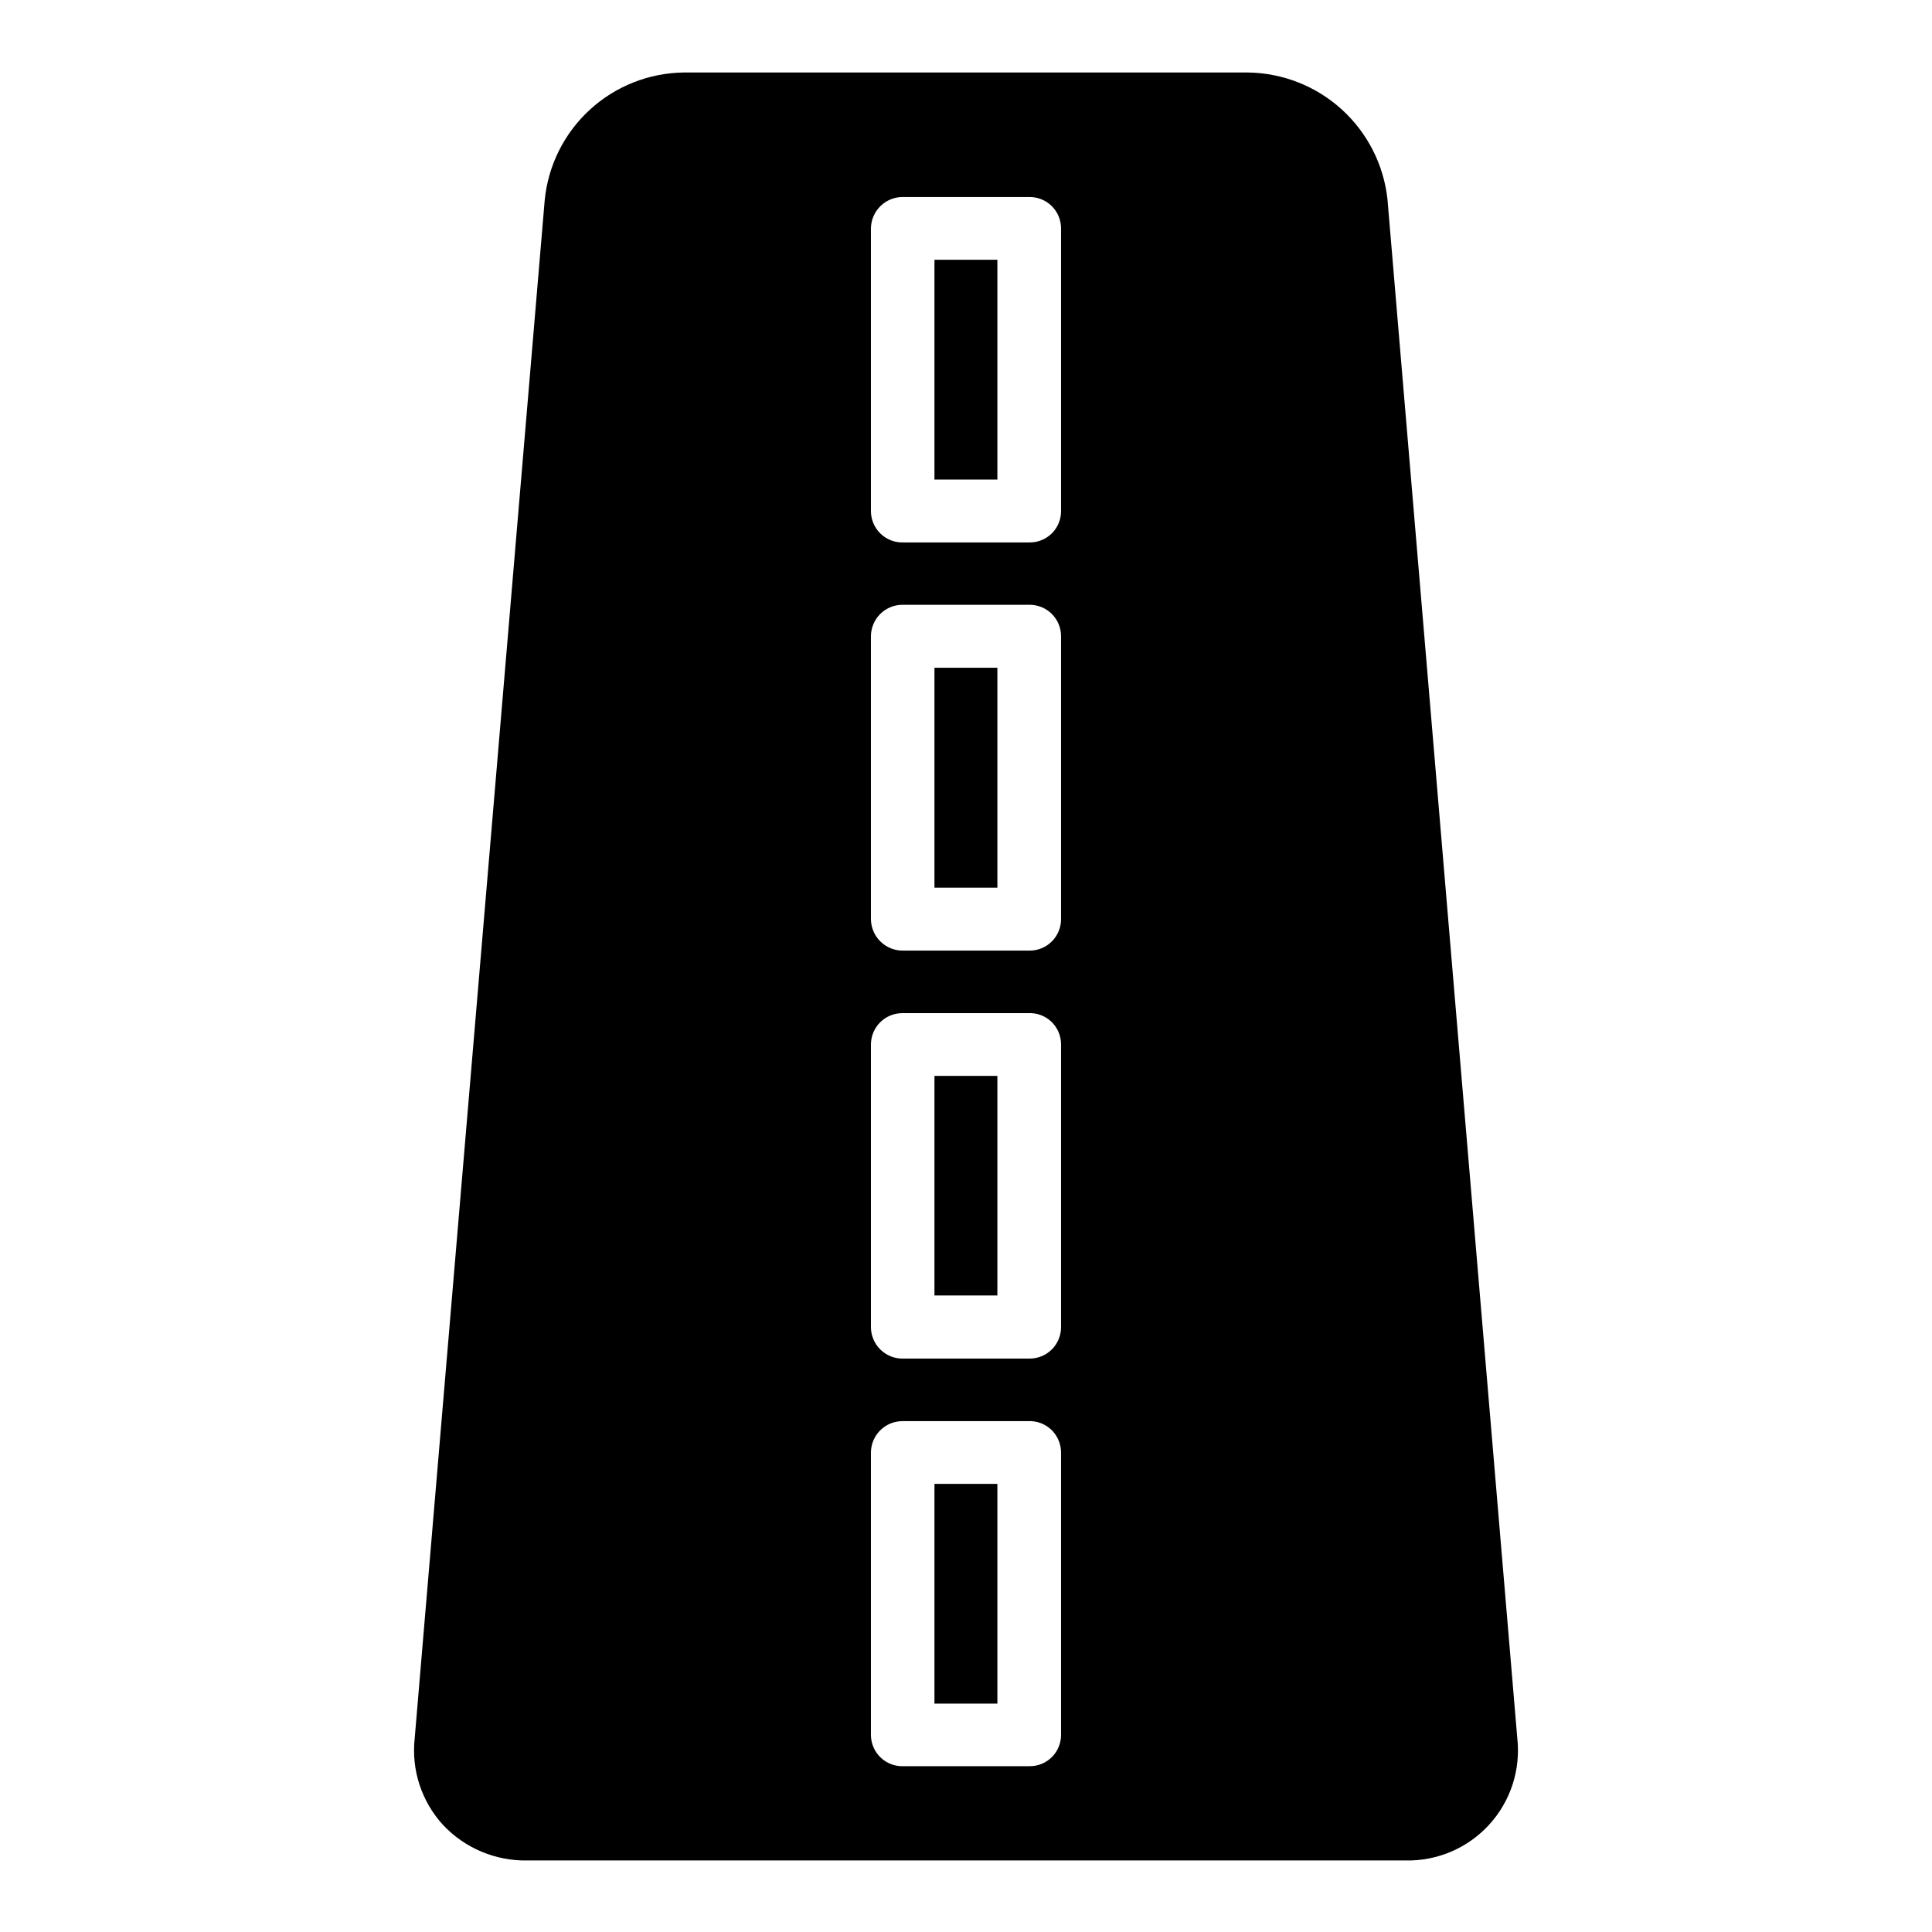 <?xml version="1.0" encoding="UTF-8"?>
<!-- Uploaded to: SVG Repo, www.svgrepo.com, Generator: SVG Repo Mixer Tools -->
<svg fill="#000000" width="800px" height="800px" version="1.1" viewBox="144 144 512 512" xmlns="http://www.w3.org/2000/svg">
 <path d="m391.64 487.31h16.676v-58.191h-16.676zm0 108.17h16.676v-58.242h-16.676zm0-216.23h16.676v-58.293h-16.676zm0-108.17h16.676v-58.242h-16.676zm120.05-74.312c-1.004-9.133-5.312-17.586-12.113-23.766-6.801-6.176-15.625-9.66-24.812-9.789h-149.58c-9.223 0.117-18.078 3.629-24.875 9.867-6.793 6.238-11.051 14.762-11.953 23.938l-34.461 407.68c-0.91 8.367 1.824 16.719 7.508 22.926 5.773 6.148 13.879 9.57 22.316 9.418h232.66c8.414 0.211 16.512-3.223 22.207-9.422 5.695-6.195 8.438-14.555 7.516-22.922zm-86.504 407.03c0 2.199-0.875 4.309-2.438 5.859-1.559 1.551-3.672 2.418-5.875 2.402h-33.504c-2.238 0.07-4.41-0.77-6.023-2.324-1.609-1.555-2.527-3.695-2.539-5.938v-74.867c0.027-4.598 3.762-8.312 8.363-8.312h33.25c2.281-0.125 4.516 0.695 6.176 2.269 1.656 1.574 2.594 3.758 2.59 6.043zm0-108.07c0 4.59-3.719 8.312-8.312 8.312h-33.504c-2.242 0.055-4.414-0.797-6.023-2.359-1.613-1.562-2.527-3.707-2.539-5.953v-74.969c0.012-2.203 0.902-4.312 2.469-5.863 1.57-1.547 3.688-2.41 5.894-2.398h33.25c2.277-0.137 4.512 0.672 6.172 2.234 1.66 1.566 2.598 3.746 2.594 6.027zm0-108.17c0.016 2.215-0.855 4.34-2.414 5.91-1.562 1.57-3.684 2.453-5.898 2.453h-33.504c-2.254 0.039-4.434-0.828-6.047-2.41-1.609-1.582-2.516-3.746-2.516-6.004v-74.816c-0.016-2.262 0.887-4.434 2.5-6.019 1.617-1.582 3.801-2.449 6.062-2.394h33.254c2.266-0.066 4.461 0.793 6.078 2.379 1.617 1.59 2.516 3.769 2.484 6.035zm0-108.12c0.016 2.207-0.855 4.332-2.418 5.891-1.562 1.562-3.684 2.434-5.894 2.422h-33.504c-2.254 0.066-4.441-0.785-6.059-2.363-1.613-1.574-2.519-3.742-2.504-6v-74.816c0.012-2.25 0.926-4.398 2.535-5.969 1.609-1.574 3.781-2.434 6.027-2.394h33.254c2.258-0.066 4.445 0.785 6.059 2.363 1.617 1.574 2.519 3.742 2.504 6z"/>
</svg>